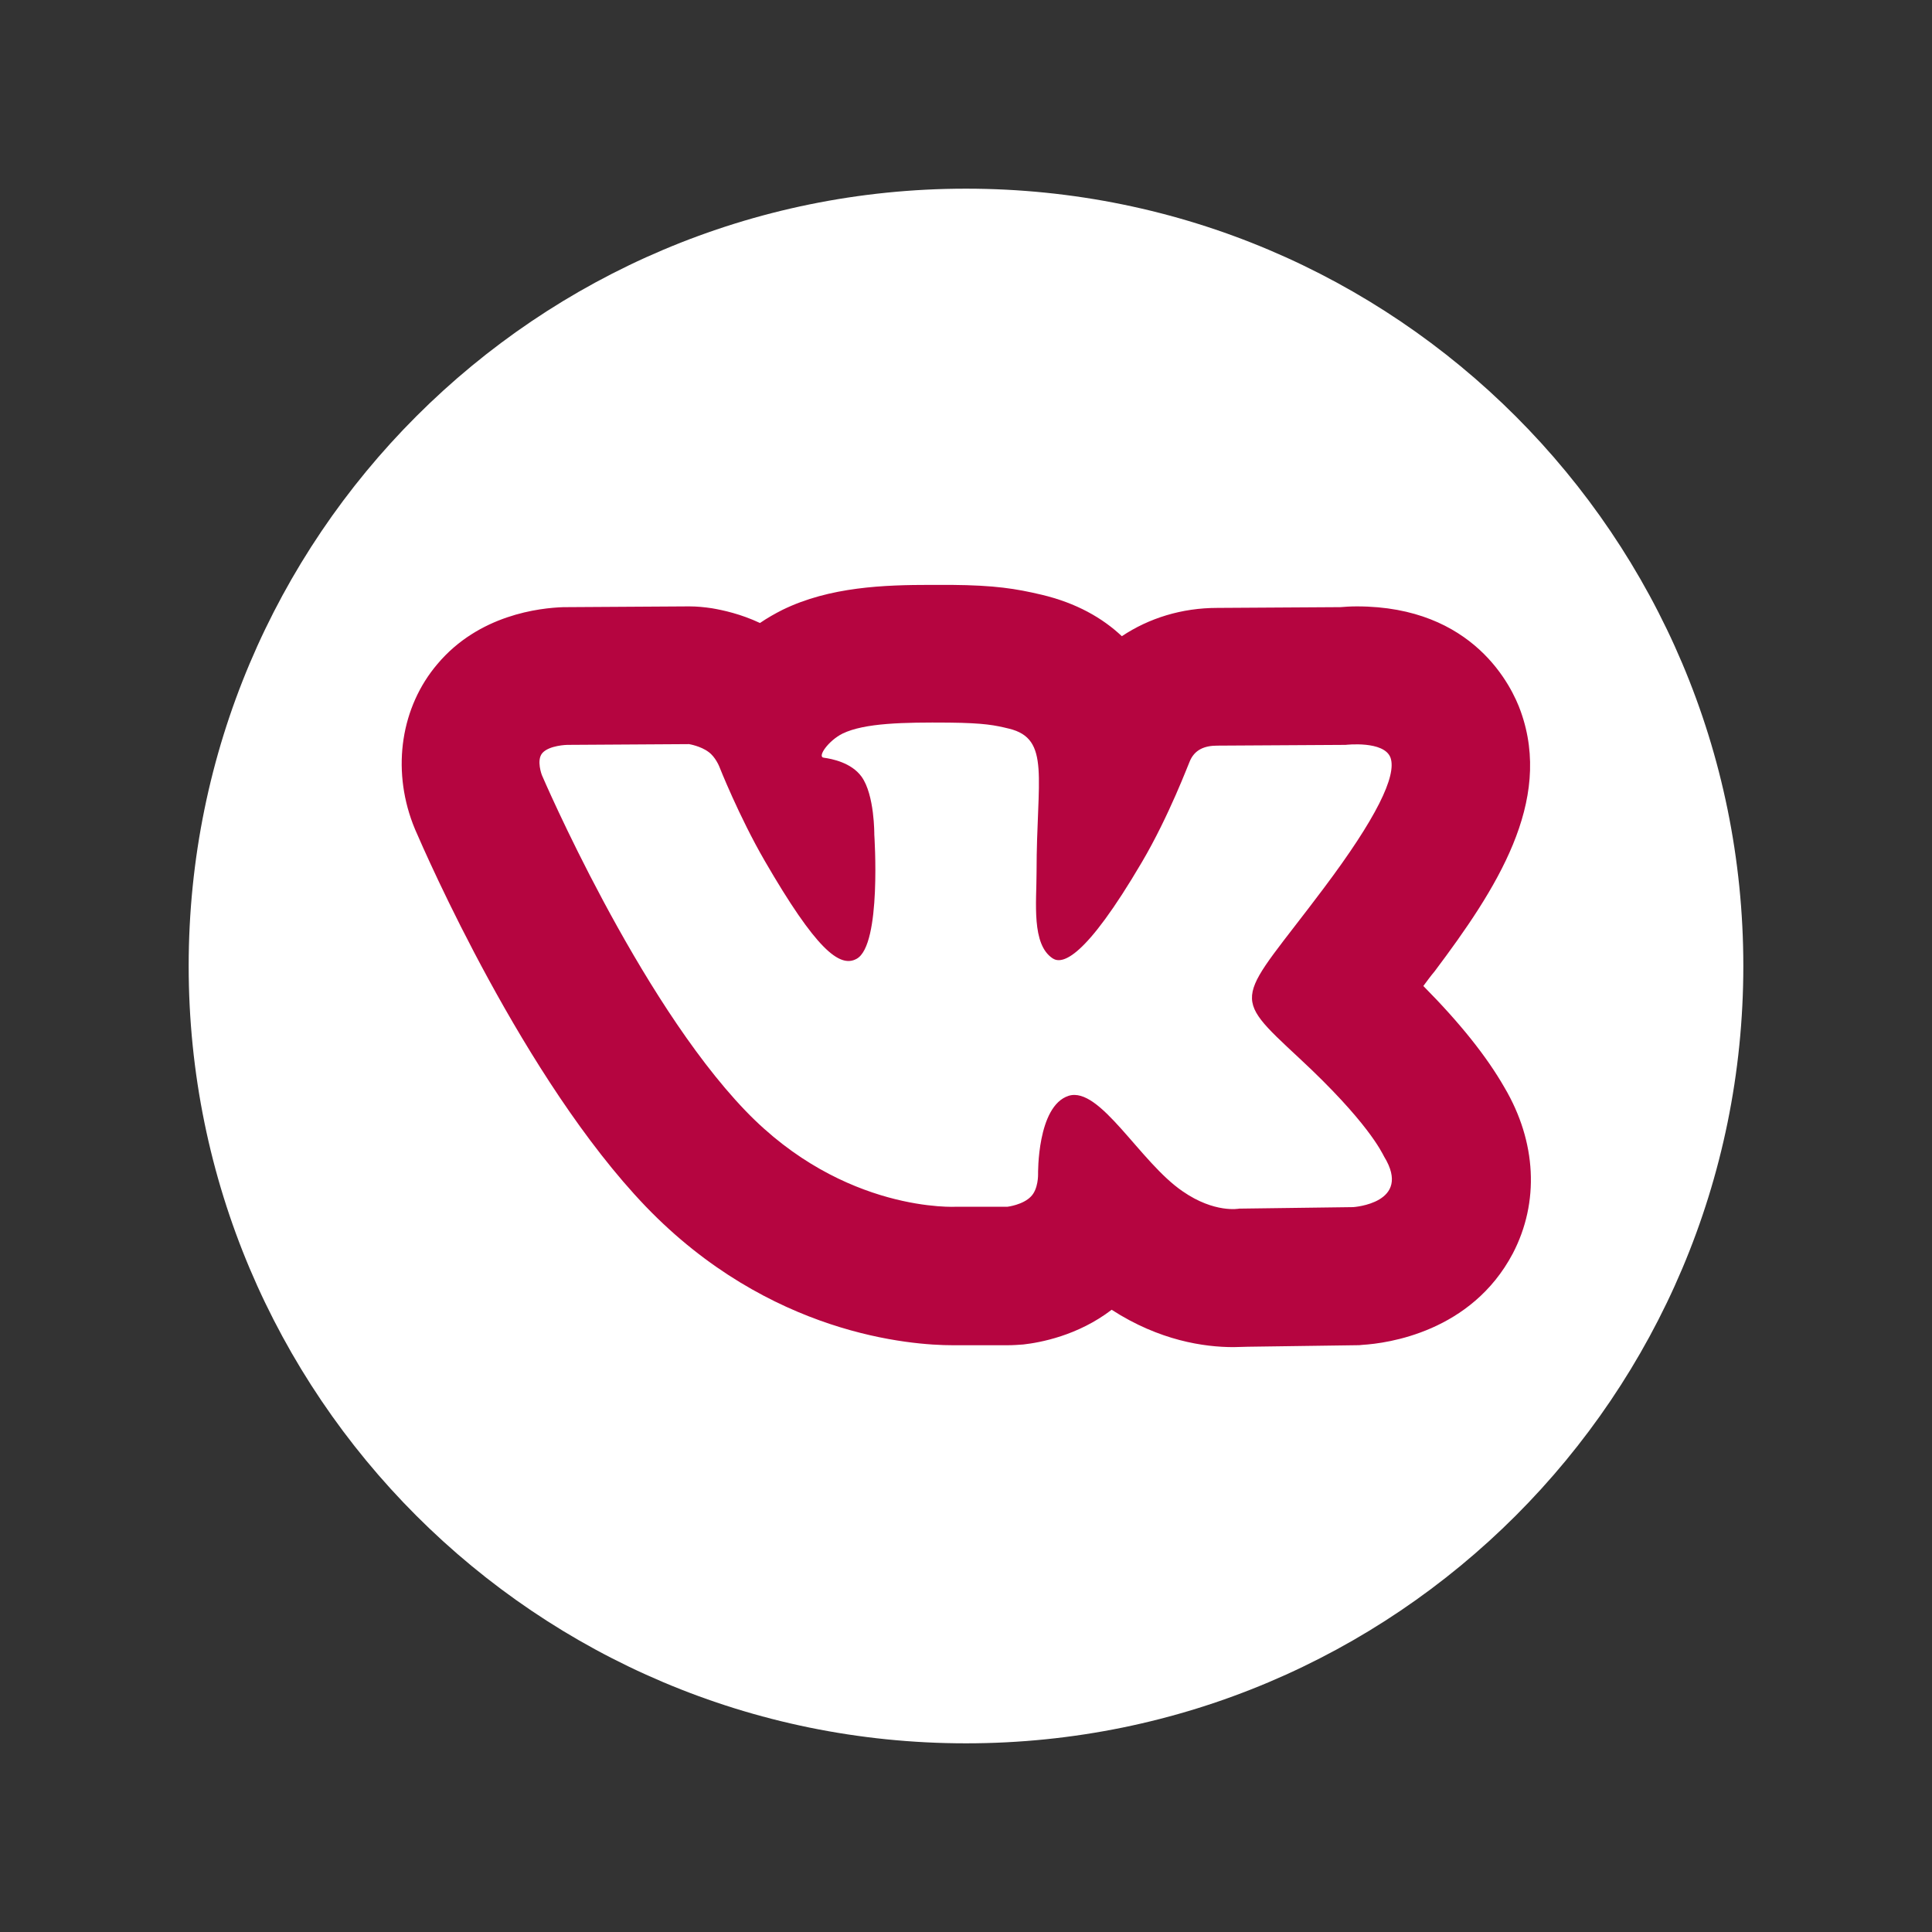 <?xml version="1.0" encoding="utf-8"?>
<!-- Generator: Adobe Illustrator 19.2.1, SVG Export Plug-In . SVG Version: 6.00 Build 0)  -->
<svg version="1.1" id="Calque_1" xmlns="http://www.w3.org/2000/svg" xmlns:xlink="http://www.w3.org/1999/xlink" x="0px" y="0px"
	 viewBox="206 -206 512 512" style="enable-background:new 206 -206 512 512;" xml:space="preserve">
<rect x="206" y="-206" width="512" height="512" fill="#333333" stroke="none"/>
<style type="text/css">
	.st0{fill:#B50540;} .st1{fill:#ffffff;}
</style>
<path class="st1" id="facebook-circle-icon" d="M462-156c-113.8,0-206,92.2-206,206s92.2,206,206,206s206-92.2,206-206S575.8-156,462-156z"/>
<path class="st0" d="M583.2,55.3c0.9-1.2,1.9-2.6,3-3.9c16.3-21.7,31.4-44.9,22.8-68.9c-2.3-6.5-12.4-27.8-43.4-27.8
	c-1.7,0-3.2,0.1-4.4,0.2l-32.6,0.2c-9.4,0-18.1,2.7-25.3,7.5c-5.1-4.8-12-8.8-21.3-11c-6.8-1.6-12.3-2.5-24-2.6l-5.2,0
	c-12.5,0-26.9,0.5-39.4,6.6c-2,1-4.1,2.2-6,3.5c-5.1-2.4-9.8-3.4-12.7-3.9c-2-0.3-4-0.5-6-0.5h-0.2l-32.3,0.2c-0.3,0-0.5,0-0.8,0
	c-6.4,0.2-22.5,2-33.5,15.1c-9.6,11.3-12.1,27.5-6.5,42.3c0.2,0.5,0.4,1,0.6,1.5c2.9,6.7,28.8,66.2,61.1,99.9
	c32.8,34.1,70.5,36.8,81.3,36.8c0.6,0,1,0,1.5,0h13.2c1.4,0,2.7-0.1,4.1-0.2c4.4-0.5,14.4-2.3,23.4-9.2c12.7,8.2,24.5,9.9,32.3,9.9
	c1.3,0,2.6-0.1,3.8-0.1l28.6-0.4c0.6,0,1.2,0,1.8-0.1c6.6-0.4,28.8-3.4,39.8-24.2c7.1-13.6,6.3-29.6-2.2-44
	C600,74,593,65.2,583.2,55.3z M564.6,113.9l-30.2,0.4c0,0-6.5,1.3-15-4.6c-11.3-7.7-21.9-27.9-30.2-25.3c-8.4,2.7-8.1,20.8-8.1,20.8
	s0.1,3.9-1.9,5.9c-2.1,2.2-6.2,2.7-6.2,2.7h-13.5c0,0-29.8,1.8-56-25.5c-28.6-29.8-53.9-88.9-53.9-88.9s-1.5-3.9,0.1-5.8
	c1.8-2.1,6.6-2.2,6.6-2.2l32.3-0.2c0,0,3.1,0.5,5.2,2.1c1.8,1.3,2.8,3.8,2.8,3.8s5.2,13.2,12.1,25.1c13.5,23.3,19.8,28.4,24.3,25.9
	c6.7-3.6,4.7-32.9,4.7-32.9s0.1-10.6-3.4-15.4c-2.7-3.7-7.8-4.7-10-5c-1.8-0.2,1.2-4.5,5-6.4c5.8-2.8,16.1-3,28.2-2.9
	c9.4,0.1,12.2,0.7,15.9,1.6c11.1,2.7,7.3,13.1,7.3,38c0,8-1.4,19.2,4.3,22.9c2.5,1.6,8.5,0.2,23.6-25.5
	c7.2-12.2,12.5-26.4,12.6-26.5c1.3-3.4,4.1-4.4,7.4-4.4l34-0.2c0,0,10.2-1.2,11.9,3.4c1.7,4.8-3.8,16.1-17.7,34.6
	c-22.8,30.4-25.3,27.5-6.4,45.1c18.1,16.8,21.8,24.9,22.4,26C580.4,112.9,564.6,113.9,564.6,113.9z"/>
</svg>
